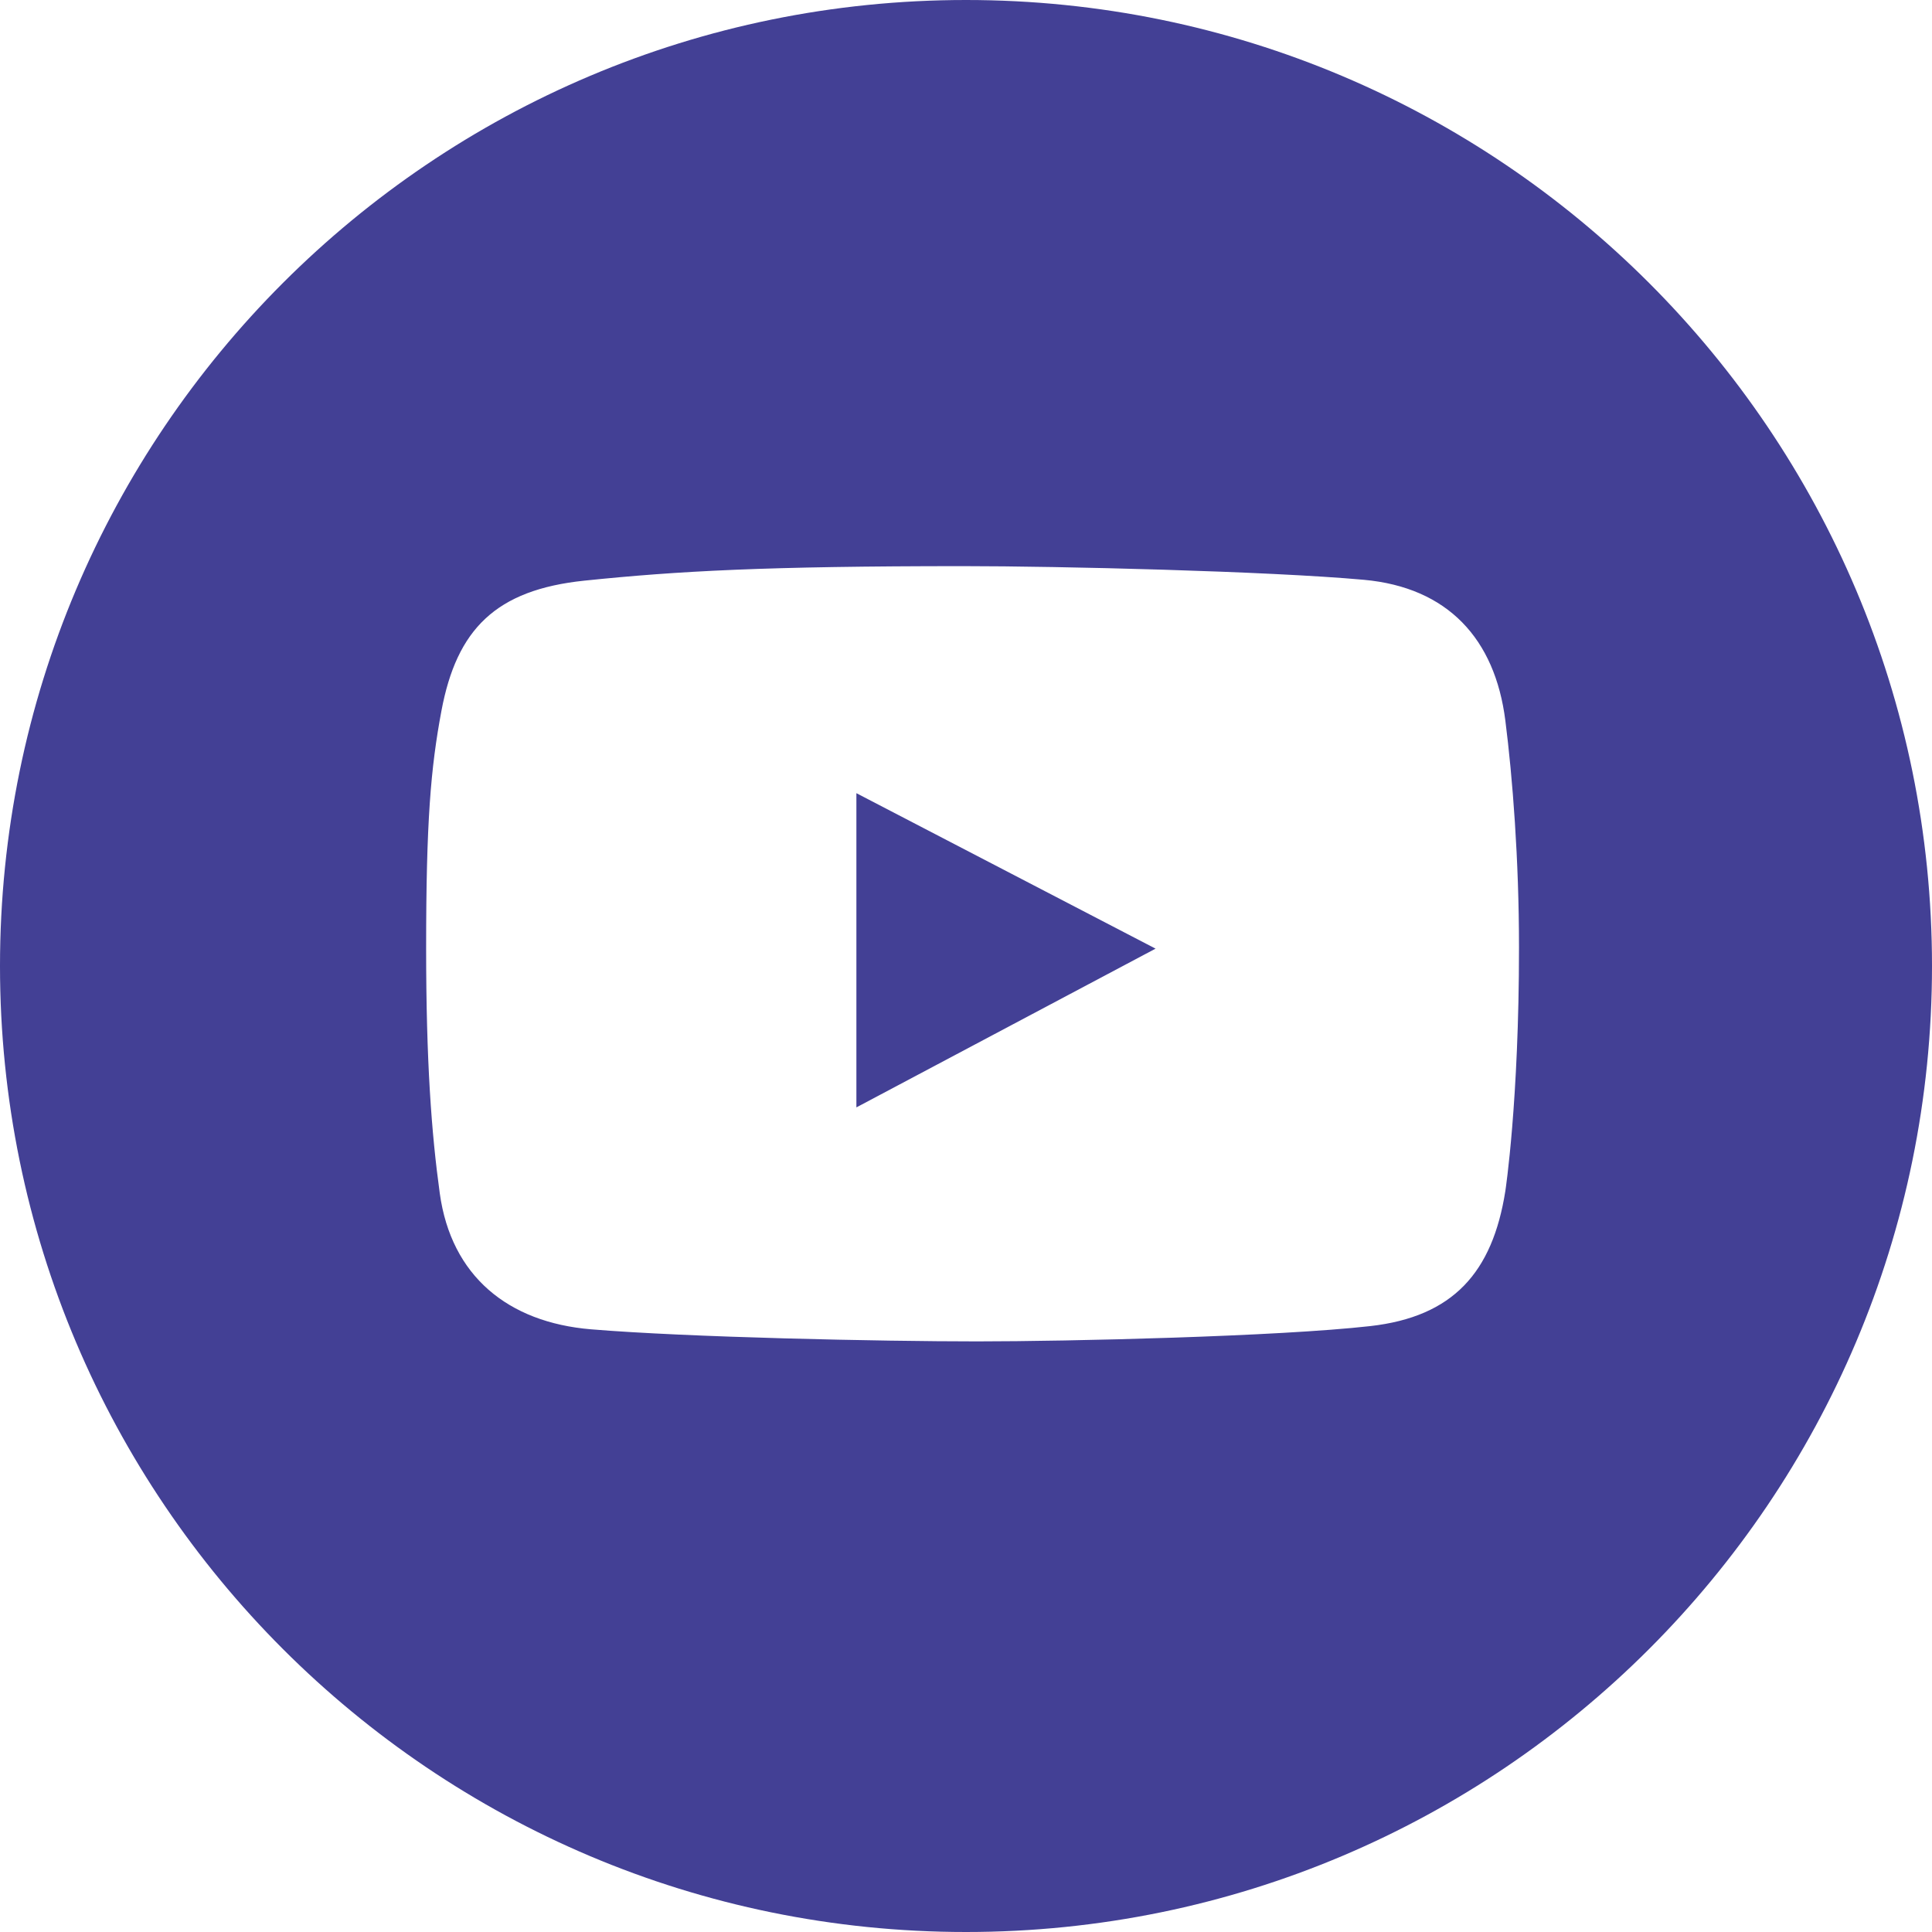 <?xml version="1.0" encoding="UTF-8"?> <!-- Generator: Adobe Illustrator 16.0.0, SVG Export Plug-In . SVG Version: 6.00 Build 0) --> <svg xmlns="http://www.w3.org/2000/svg" xmlns:xlink="http://www.w3.org/1999/xlink" id="Layer_1" x="0px" y="0px" width="60px" height="60px" viewBox="0 0 60 60" xml:space="preserve"> <g> <polygon fill="#434095" points="26.596,34.391 35.887,29.461 26.596,24.633 "></polygon> <path fill="#434095" d="M30,0C13.432,0,0,13.432,0,30s13.432,30,30,30s30-13.432,30-30S46.568,0,30,0z M46.75,36.987 c-0.399,2.53-1.623,3.905-4.195,4.196c-2.875,0.324-9.34,0.475-12.213,0.475c-2.973,0-8.986-0.125-11.988-0.375 c-2.58-0.215-4.341-1.656-4.696-4.221c-0.258-1.868-0.424-4.088-0.424-7.618c0-3.929,0.142-5.592,0.475-7.367 c0.475-2.533,1.685-3.76,4.445-4.045c2.897-0.3,5.636-0.45,11.763-0.45c2.996,0,9.455,0.155,12.437,0.424 c2.606,0.236,4.074,1.83,4.396,4.371c0.225,1.773,0.424,4.313,0.424,7.043C47.175,34.215,46.75,36.987,46.75,36.987z"></path> </g> </svg> 